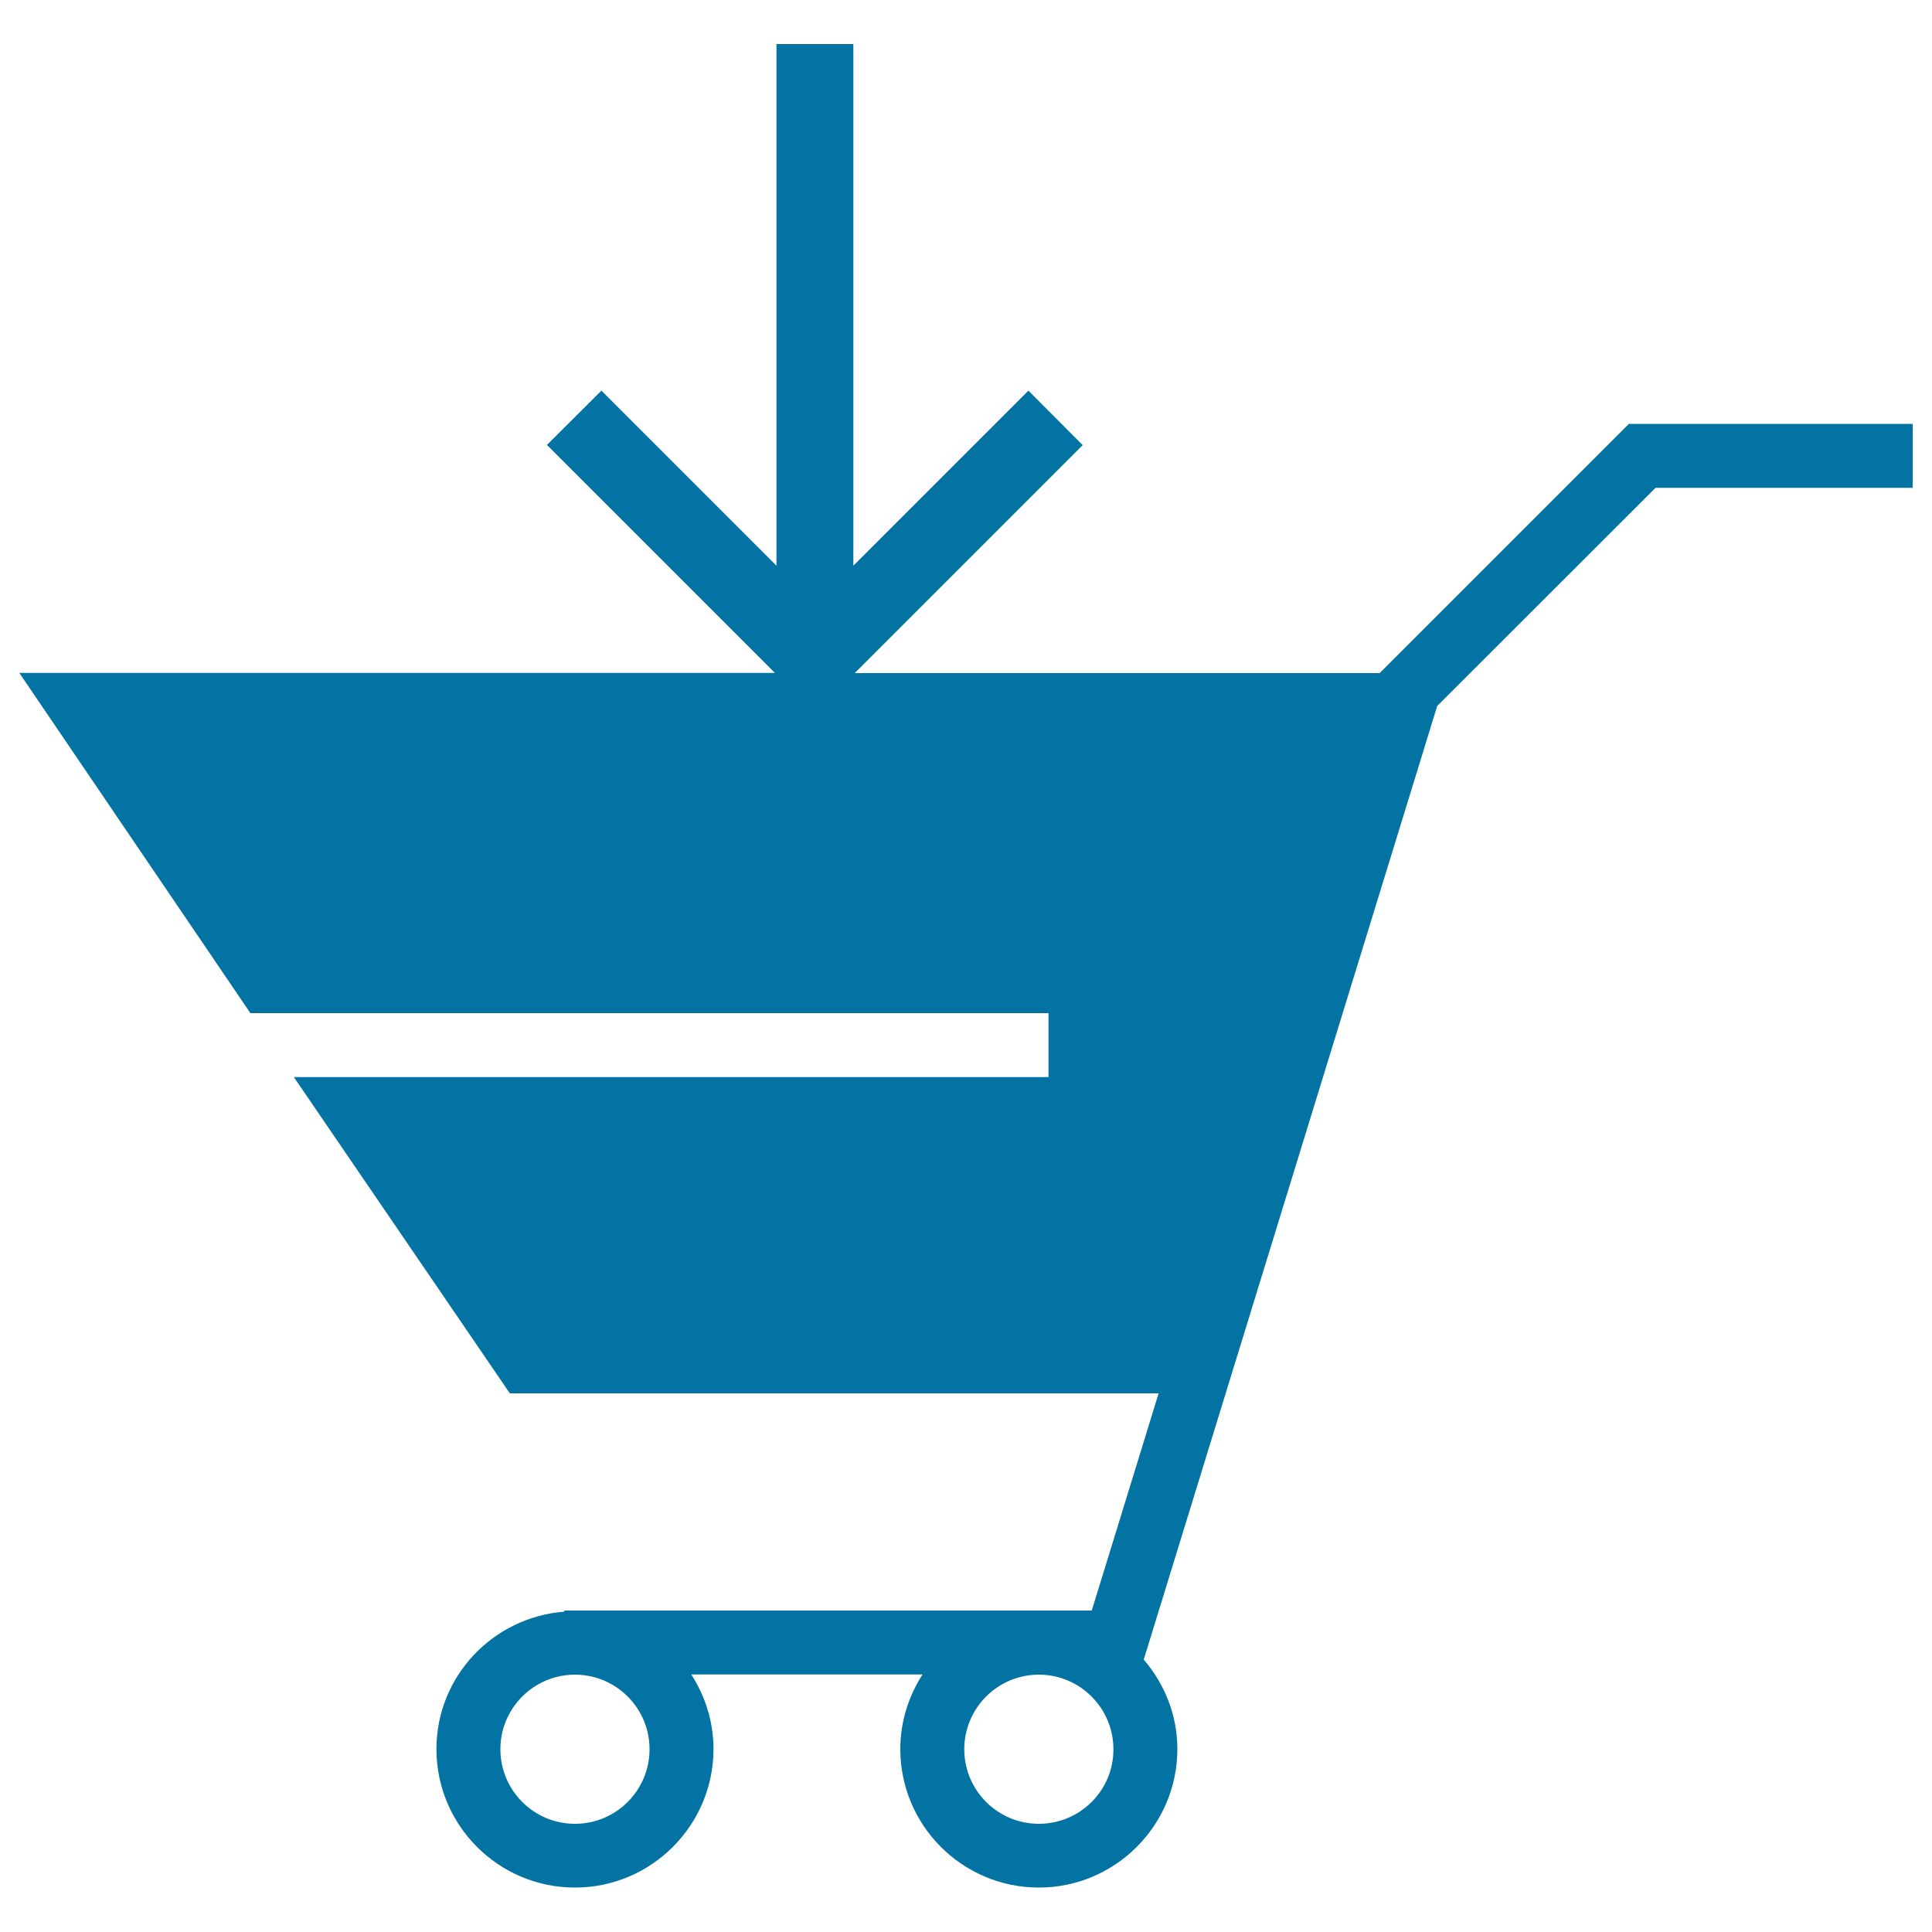 <svg xmlns="http://www.w3.org/2000/svg" viewBox="0 0 1000 1000" style="fill:#0273a2">
<title>Increment product to cart SVG icon</title>
<g><g><path d="M843.1,219.4l-129,129H442.4l118-118l-28.1-28.2l-90.6,90.6v-270h-39.8v270l-90.6-90.6l-28.2,28.1l118,118H10l119.6,176.1h413.1v33.1H152.1l111.8,163.7h335.8l-34.6,112.4H292.1v0.6c-36.9,2.8-66.2,33.5-66.2,71.1c0,39.6,32.2,71.7,71.7,71.7c39.5,0,71.7-32.2,71.7-71.7c0-14.2-4.3-27.4-11.5-38.6h119.7c-7.2,11.2-11.5,24.4-11.5,38.6c0,39.6,32.2,71.7,71.7,71.7c39.5,0,71.7-32.2,71.7-71.7c0-17.7-6.7-33.8-17.4-46.3l151.9-493.6l113-112.9H990v-33.1C990,219.4,843.1,219.4,843.1,219.4z M297.6,944c-21.3,0-38.6-17.3-38.6-38.6c0-21.3,17.3-38.6,38.6-38.6c21.3,0,38.6,17.3,38.6,38.6C336.2,926.7,318.9,944,297.6,944z M537.7,944c-21.3,0-38.6-17.3-38.6-38.6c0-21.3,17.3-38.6,38.6-38.6c21.3,0,38.6,17.3,38.6,38.6C576.4,926.7,559,944,537.7,944z"/></g></g>
</svg>